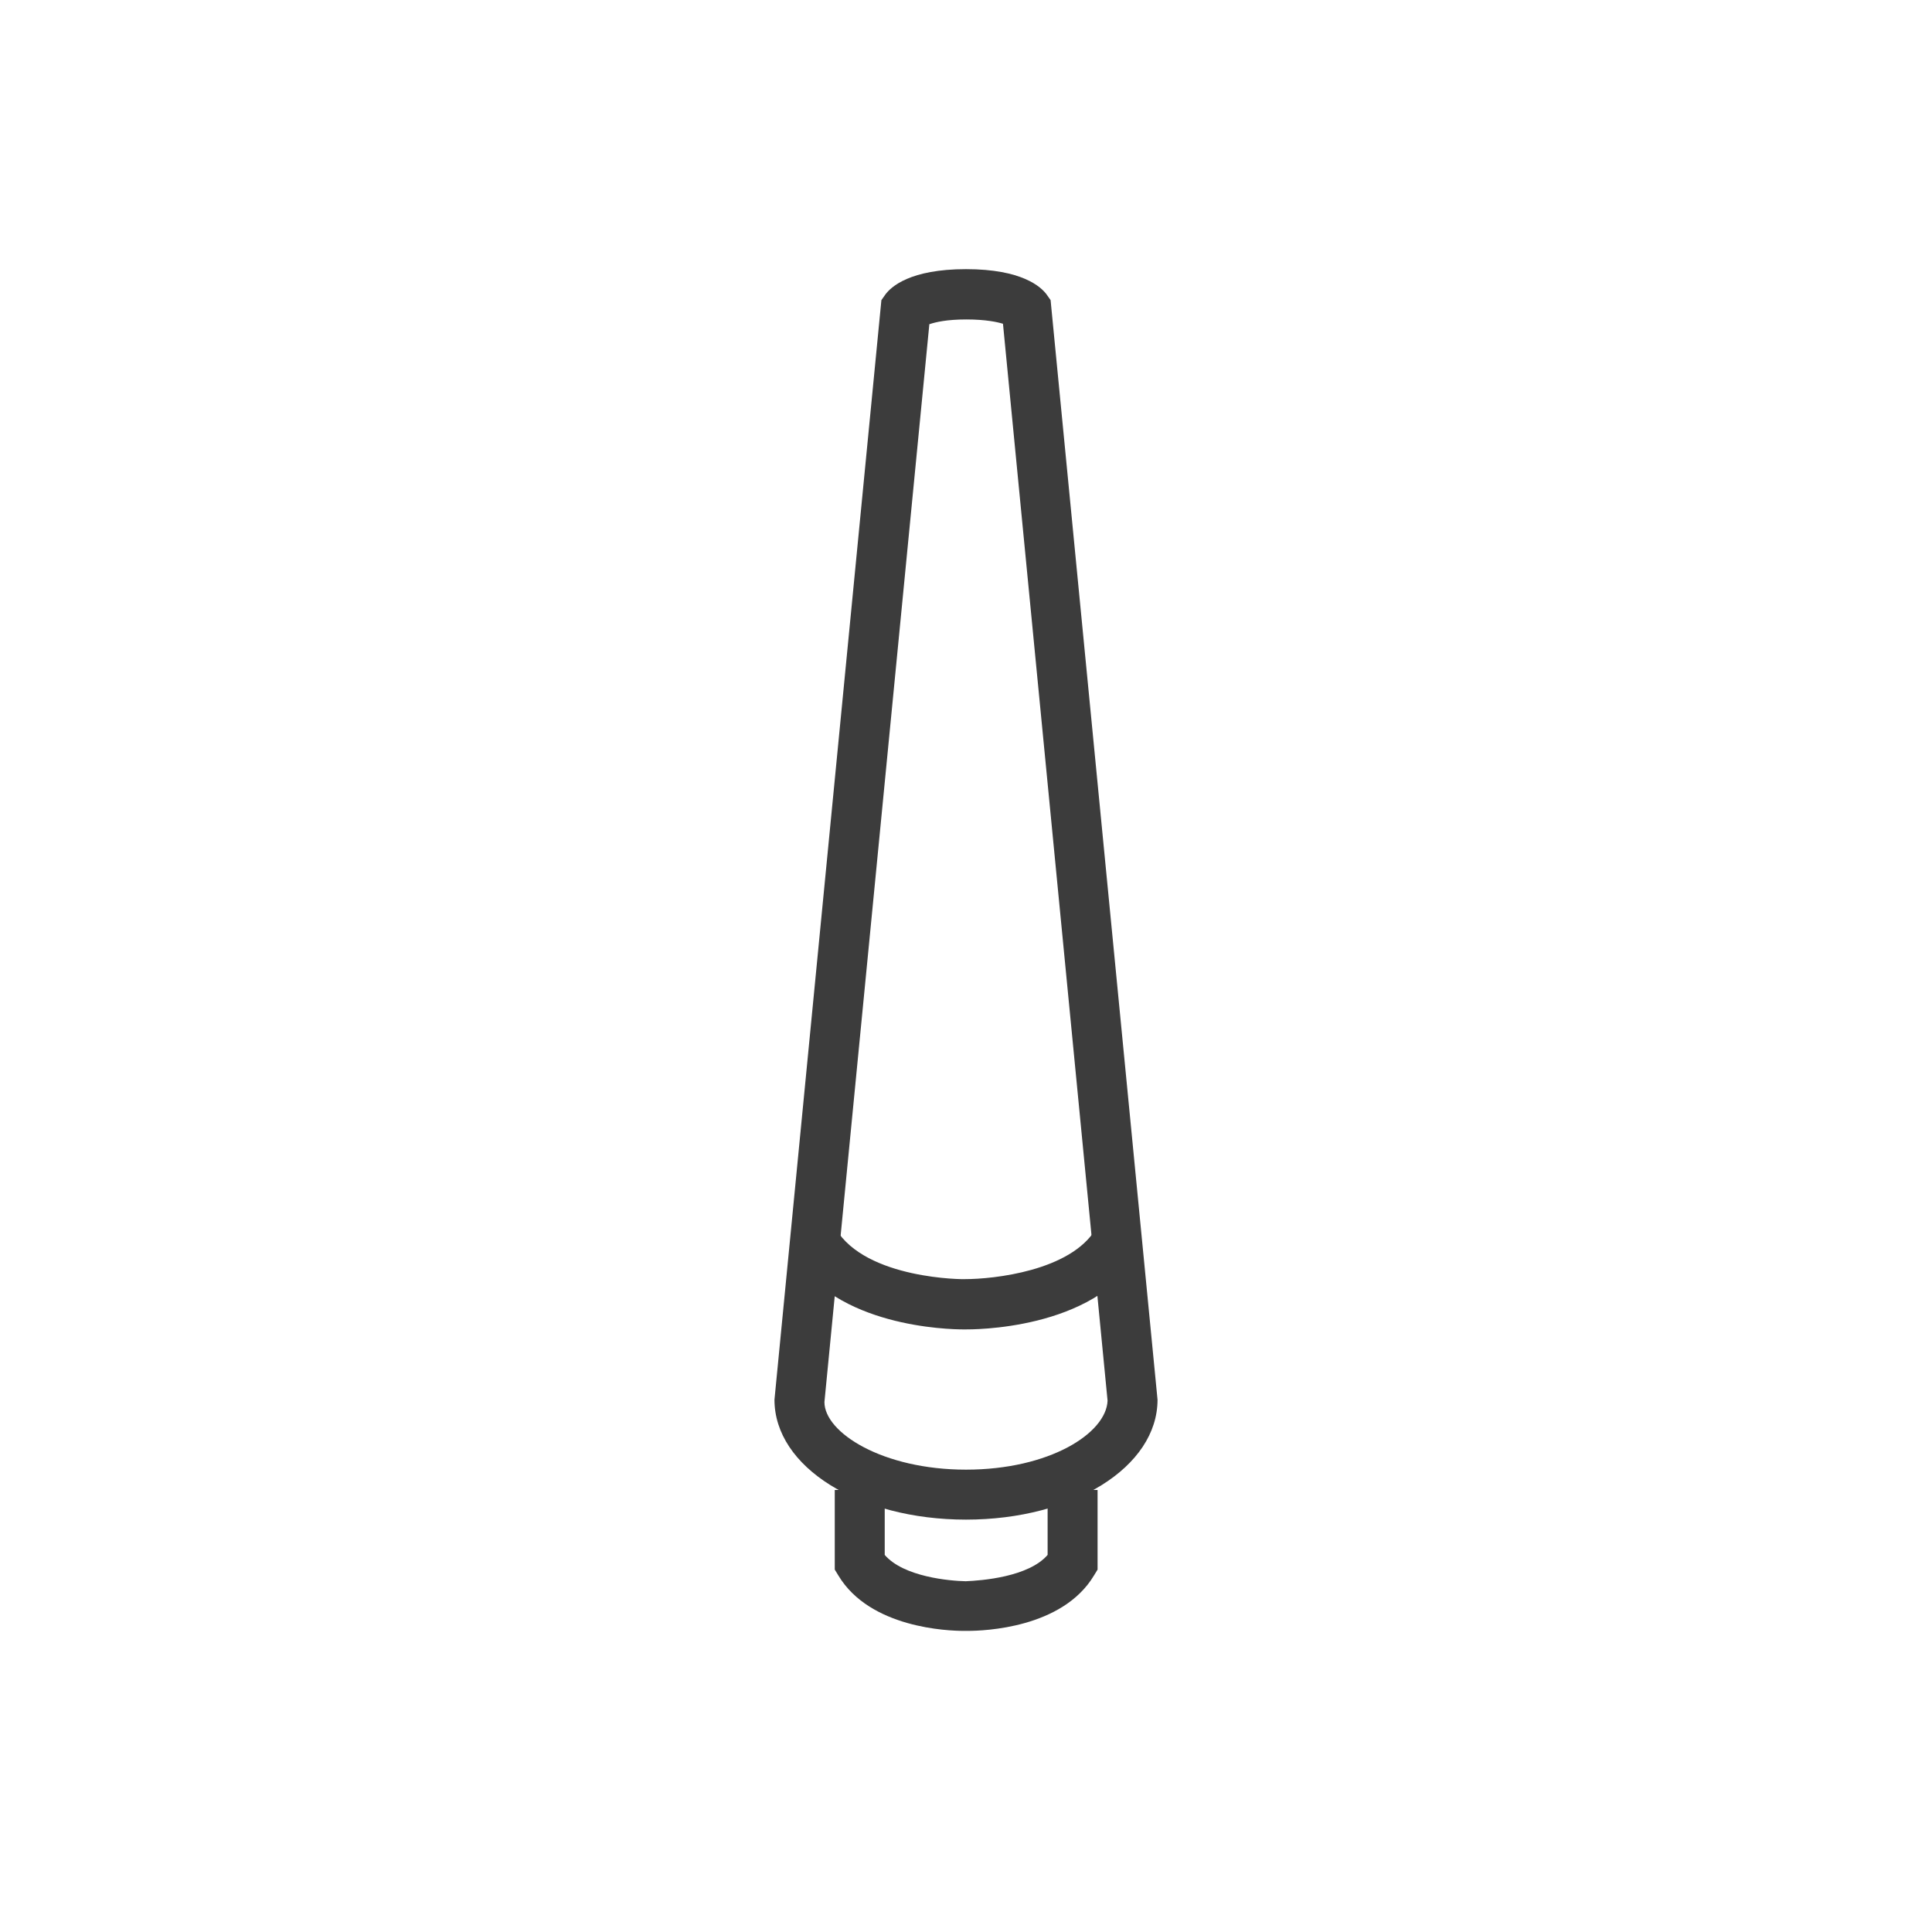 <?xml version="1.0" encoding="UTF-8"?><svg id="Icons_Pfade" xmlns="http://www.w3.org/2000/svg" viewBox="0 0 58 58"><defs><style>.cls-1{fill:#3c3c3c;}</style></defs><path class="cls-1" d="m28.93,39.91c-.47,0-3.84-.08-5.13-2.25l1.29-.77c.91,1.52,3.87,1.52,3.89,1.51.83,0,3.16-.24,3.92-1.51l1.29.77c-1.36,2.29-5.05,2.25-5.21,2.25h-.05Z"/><path class="cls-1" d="m29,45.62c-3.22,0-5.75-1.58-5.75-3.6l3.21-33.01.12-.17c.17-.23.74-.76,2.42-.76s2.25.53,2.42.76l.12.17.02.21,3.19,32.8c0,2.02-2.53,3.6-5.75,3.6Zm-1.1-35.89l-3.15,32.36c0,.92,1.75,2.03,4.25,2.03s4.21-1.09,4.25-2.07l-3.14-32.33c-.16-.05-.51-.13-1.1-.13s-.92.08-1.1.14Z"/><path class="cls-1" d="m29.05,48.96h-.12c-.46,0-2.81-.08-3.76-1.66l-.11-.18v-2.39h1.5v1.95c.57.66,1.95.78,2.43.79.49-.02,1.89-.13,2.46-.79v-1.95h1.5v2.39l-.11.18c-.95,1.58-3.3,1.66-3.79,1.66Z"/></svg>
